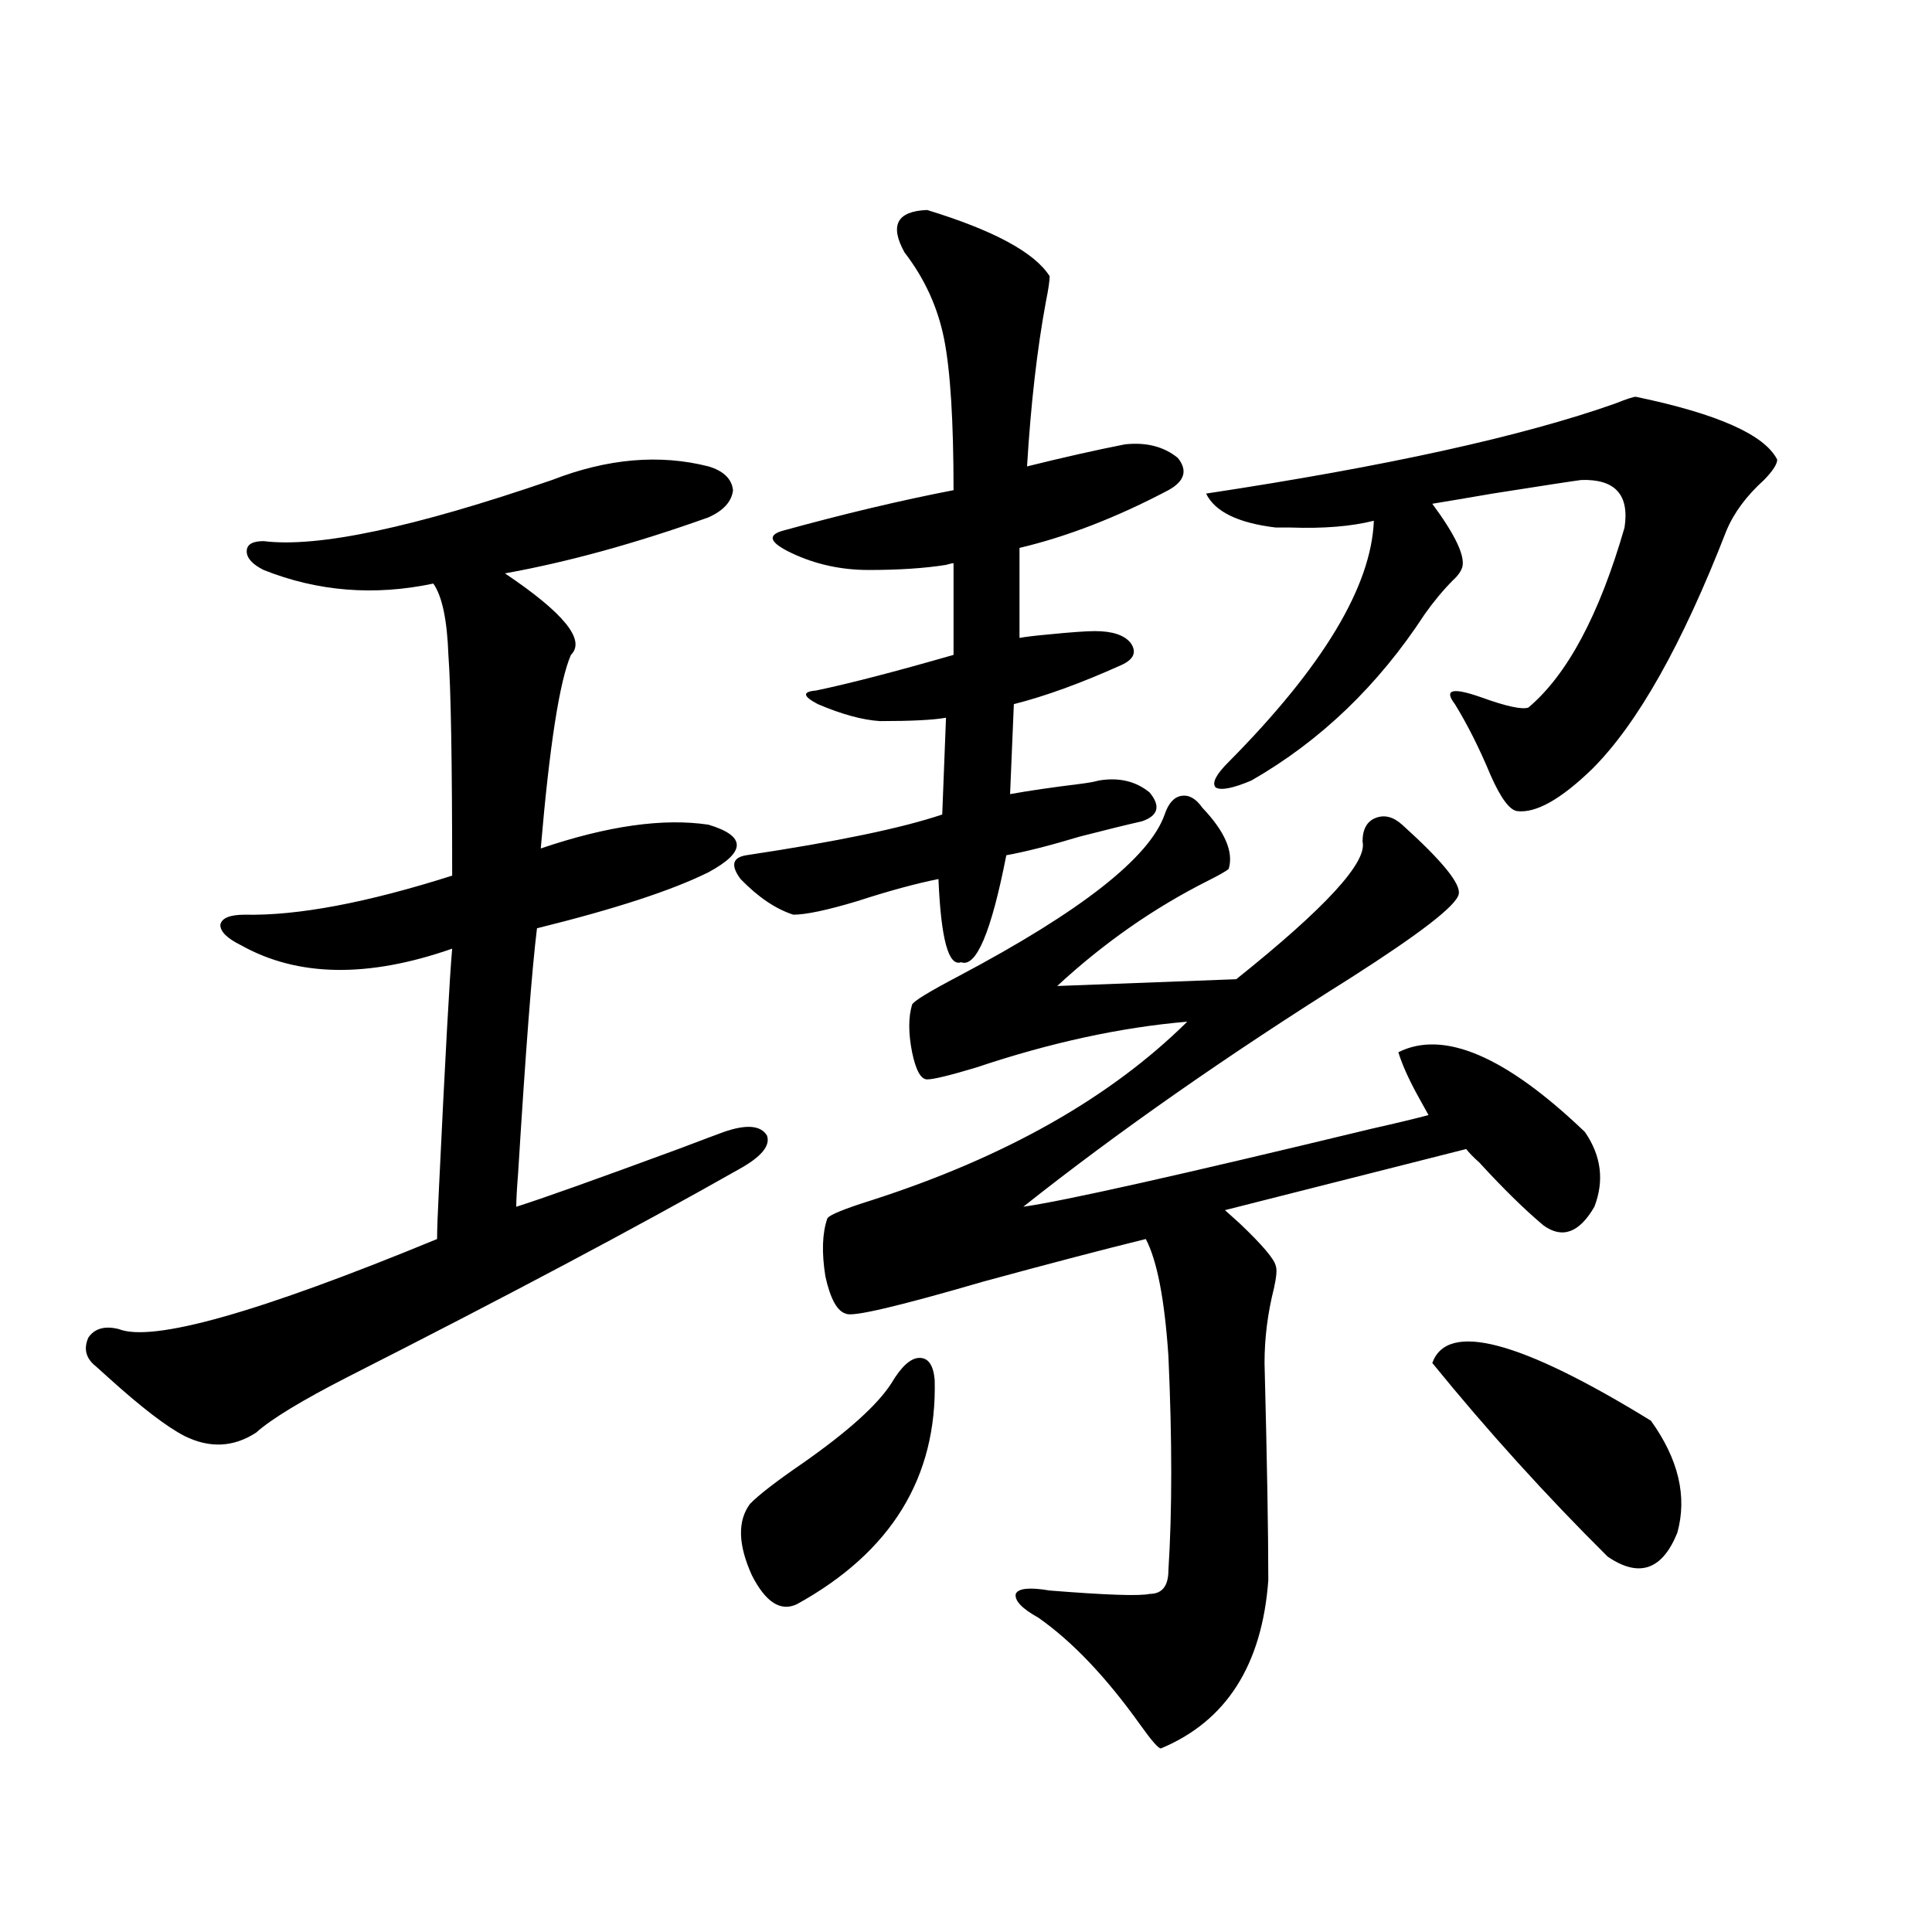<?xml version="1.0" encoding="utf-8"?>
<!-- Generator: Adobe Illustrator 16.0.0, SVG Export Plug-In . SVG Version: 6.00 Build 0)  -->
<!DOCTYPE svg PUBLIC "-//W3C//DTD SVG 1.1//EN" "http://www.w3.org/Graphics/SVG/1.1/DTD/svg11.dtd">
<svg version="1.1" id="图层_1" xmlns="http://www.w3.org/2000/svg" xmlns:xlink="http://www.w3.org/1999/xlink" x="0px" y="0px"
	 width="1000px" height="1000px" viewBox="0 0 1000 1000" enable-background="new 0 0 1000 1000" xml:space="preserve">
<path d="M285.749,248.441c28.612-11.123,55.608-13.472,80.974-7.031c7.805,2.349,12.027,6.455,12.683,12.305
	c-0.655,5.864-4.878,10.547-12.683,14.063c-37.728,13.486-72.849,23.154-105.363,29.004c30.563,20.518,41.95,34.58,34.146,42.188
	c-5.854,13.486-11.066,46.885-15.609,100.195c34.466-11.714,63.413-15.82,86.827-12.305c9.756,2.939,14.634,6.455,14.634,10.547
	c0,4.106-4.878,8.789-14.634,14.063c-18.871,9.38-48.459,19.048-88.778,29.004c-2.606,21.094-5.854,63.281-9.756,126.563
	c-0.655,8.213-0.976,14.063-0.976,17.578c13.003-4.092,40.975-14.063,83.9-29.883c12.348-4.683,20.152-7.607,23.414-8.789
	c11.707-4.092,19.177-3.516,22.438,1.758c1.951,5.273-2.927,11.138-14.634,17.578c-52.682,29.883-119.997,65.63-201.946,107.227
	c-24.069,12.305-39.999,21.973-47.804,29.004c-11.707,7.622-24.069,8.213-37.072,1.758c-9.115-4.683-22.118-14.639-39.023-29.883
	c-3.262-2.925-5.533-4.971-6.829-6.152c-5.213-4.092-6.509-9.077-3.902-14.941c3.247-4.683,8.445-6.152,15.609-4.395
	c17.561,7.031,72.514-8.486,164.874-46.582c0-4.683,0.32-13.472,0.976-26.367c3.247-67.964,5.519-109.272,6.829-123.926
	c-43.581,15.244-79.998,14.653-109.266-1.758c-7.164-3.516-10.731-7.031-10.731-10.547c0.641-3.516,4.878-5.273,12.683-5.273
	c27.316,0.591,63.078-6.152,107.314-20.215c0-58.584-0.655-96.68-1.951-114.258c-0.655-18.154-3.262-30.459-7.805-36.914
	c-30.578,6.455-59.846,4.106-87.803-7.031c-5.854-2.925-8.78-6.152-8.78-9.668s2.927-5.273,8.78-5.273
	C164.441,283.598,214.196,273.051,285.749,248.441z M479.891,108.695c34.466,10.547,55.608,21.973,63.413,34.277
	c0,2.349-0.655,6.743-1.951,13.184c-4.558,24.609-7.805,53.037-9.756,85.254c18.856-4.683,35.762-8.486,50.73-11.426
	c11.052-1.167,20.152,1.182,27.316,7.031c5.198,6.455,3.567,12.017-4.878,16.699c-26.676,14.063-52.361,24.033-77.071,29.883v46.582
	c3.247-0.576,8.125-1.167,14.634-1.758c11.707-1.167,19.832-1.758,24.39-1.758c9.101,0,15.274,2.061,18.536,6.152
	c3.247,4.697,1.616,8.501-4.878,11.426c-20.822,9.38-39.358,16.123-55.608,20.215l-1.951,46.582
	c9.756-1.758,21.783-3.516,36.097-5.273c4.543-0.576,7.805-1.167,9.756-1.758c10.396-1.758,19.177,0.303,26.341,6.152
	c5.854,7.031,4.543,12.017-3.902,14.941c-7.805,1.758-18.536,4.395-32.194,7.91c-15.609,4.697-28.292,7.91-38.048,9.668
	c-7.805,39.854-15.609,58.311-23.414,55.371c-6.509,2.349-10.411-12.002-11.707-43.066c-11.707,2.349-25.7,6.152-41.95,11.426
	c-15.609,4.697-26.676,7.031-33.17,7.031c-9.115-2.925-18.216-9.077-27.316-18.457c-5.213-7.031-4.237-11.123,2.927-12.305
	c46.828-7.031,80.639-14.063,101.461-21.094l1.951-50.098c-6.509,1.182-17.896,1.758-34.146,1.758
	c-9.115-0.576-19.847-3.516-32.194-8.789c-7.805-4.092-8.14-6.44-0.976-7.031c16.905-3.516,40.64-9.668,71.218-18.457v-47.461
	c-0.655,0-1.951,0.303-3.902,0.879c-11.066,1.758-24.39,2.637-39.999,2.637c-14.313,0-27.651-2.925-39.999-8.789
	c-11.066-5.273-12.683-9.077-4.878-11.426c31.859-8.789,61.462-15.82,88.778-21.094c0-35.732-1.631-61.812-4.878-78.223
	c-3.262-16.396-10.091-31.338-20.487-44.824C460.379,116.605,464.281,109.286,479.891,108.695z M483.793,714.262
	c1.296,50.4-22.438,89.072-71.218,116.016c-8.46,4.093-16.265-0.879-23.414-14.941c-7.164-15.82-7.484-28.125-0.976-36.914
	c4.543-4.683,13.658-11.714,27.316-21.094c23.414-16.396,38.688-30.171,45.853-41.309c5.198-8.789,10.076-13.184,14.634-13.184
	C480.531,702.836,483.138,706.654,483.793,714.262z M622.326,418.07c11.707,12.305,16.25,22.852,13.658,31.641
	c-1.311,1.182-4.878,3.228-10.731,6.152c-27.972,14.063-53.992,32.231-78.047,54.492l92.681-3.516
	c46.173-36.914,67.956-60.645,65.364-71.191c0-6.44,2.271-10.547,6.829-12.305c4.543-1.758,9.101-0.576,13.658,3.516
	c20.808,18.76,30.563,30.762,29.268,36.035c-1.311,5.864-19.847,20.215-55.608,43.066c-64.389,40.43-120.973,79.98-169.752,118.652
	c20.808-2.925,80.974-16.396,180.483-40.43c13.003-2.925,22.759-5.273,29.268-7.031c-1.311-2.334-2.927-5.273-4.878-8.789
	c-5.213-9.365-8.78-17.275-10.731-23.73c23.414-11.714,55.608,2.061,96.583,41.309c8.445,12.305,10.076,25.2,4.878,38.672
	c-7.805,13.486-16.585,16.699-26.341,9.668c-9.756-8.198-20.822-19.033-33.17-32.52c-3.262-2.925-5.533-5.273-6.829-7.031
	l-124.875,31.641c1.951,1.758,4.543,4.106,7.805,7.031c11.707,11.138,17.881,18.457,18.536,21.973
	c0.641,1.758,0.32,5.576-0.976,11.426c-3.262,12.896-4.878,25.791-4.878,38.672c1.296,50.4,1.951,87.891,1.951,112.5
	c-3.262,43.945-21.798,72.949-55.608,87.012c-1.311,0-4.878-4.105-10.731-12.305c-17.561-24.609-35.121-43.066-52.682-55.371
	c-8.46-4.696-12.362-8.789-11.707-12.305c1.296-2.925,7.149-3.516,17.561-1.758c29.268,2.335,46.493,2.926,51.706,1.758
	c6.494,0,9.756-4.092,9.756-12.305c1.951-30.459,1.951-67.373,0-110.742c-1.951-29.292-5.854-49.507-11.707-60.645
	c-21.463,5.273-49.435,12.607-83.9,21.973c-44.236,12.896-67.971,18.457-71.218,16.699c-4.558-1.167-8.14-7.607-10.731-19.336
	c-1.951-12.305-1.631-22.261,0.976-29.883c0.641-1.758,8.445-4.971,23.414-9.668c68.932-22.261,123.244-53.022,162.923-92.285
	c-34.48,2.939-70.897,10.85-109.266,23.73c-13.658,4.106-22.118,6.152-25.365,6.152c-3.262,0-5.854-4.683-7.805-14.063
	c-1.951-9.956-1.951-18.154,0-24.609c0.641-1.758,8.78-6.729,24.39-14.941c63.078-33.398,98.534-61.221,106.339-83.496
	c1.951-5.85,4.878-9.077,8.78-9.668C615.497,411.342,619.064,413.388,622.326,418.07z M846.711,205.375
	c42.271,8.789,66.66,19.639,73.169,32.52c0,2.349-2.286,5.864-6.829,10.547c-9.115,8.213-15.609,17.002-19.512,26.367
	c-22.773,58.599-45.853,99.619-69.267,123.047c-16.265,15.82-29.268,23.154-39.023,21.973c-3.902-0.576-8.46-6.729-13.658-18.457
	c-5.854-14.063-12.042-26.367-18.536-36.914c-5.854-7.607-1.311-8.789,13.658-3.516c13.003,4.697,21.128,6.455,24.39,5.273
	c20.152-16.987,36.737-48.037,49.755-93.164c2.592-16.987-4.878-25.186-22.438-24.609c-4.558,0.591-19.847,2.939-45.853,7.031
	c-13.658,2.349-24.069,4.106-31.219,5.273c11.707,15.82,16.905,26.67,15.609,32.52c-0.655,2.349-2.286,4.697-4.878,7.031
	c-5.213,5.273-10.091,11.138-14.634,17.578c-24.069,36.914-53.992,65.63-89.754,86.133c-9.756,4.106-15.944,5.273-18.536,3.516
	c-1.951-2.334,0.32-6.729,6.829-13.184c48.779-49.219,73.81-90.815,75.12-124.805c-11.707,2.939-26.021,4.106-42.926,3.516
	c-3.262,0-5.854,0-7.805,0c-19.512-2.334-31.554-8.198-36.097-17.578c93.001-14.063,163.563-29.58,211.702-46.582
	C841.833,206.557,845.4,205.375,846.711,205.375z M741.348,705.473c7.805-21.67,45.518-11.714,113.168,29.883
	c14.299,19.927,18.856,39.263,13.658,58.008c-7.805,19.336-19.847,23.442-36.097,12.305
	C800.203,774.027,769.96,740.629,741.348,705.473z"/>
</svg>
